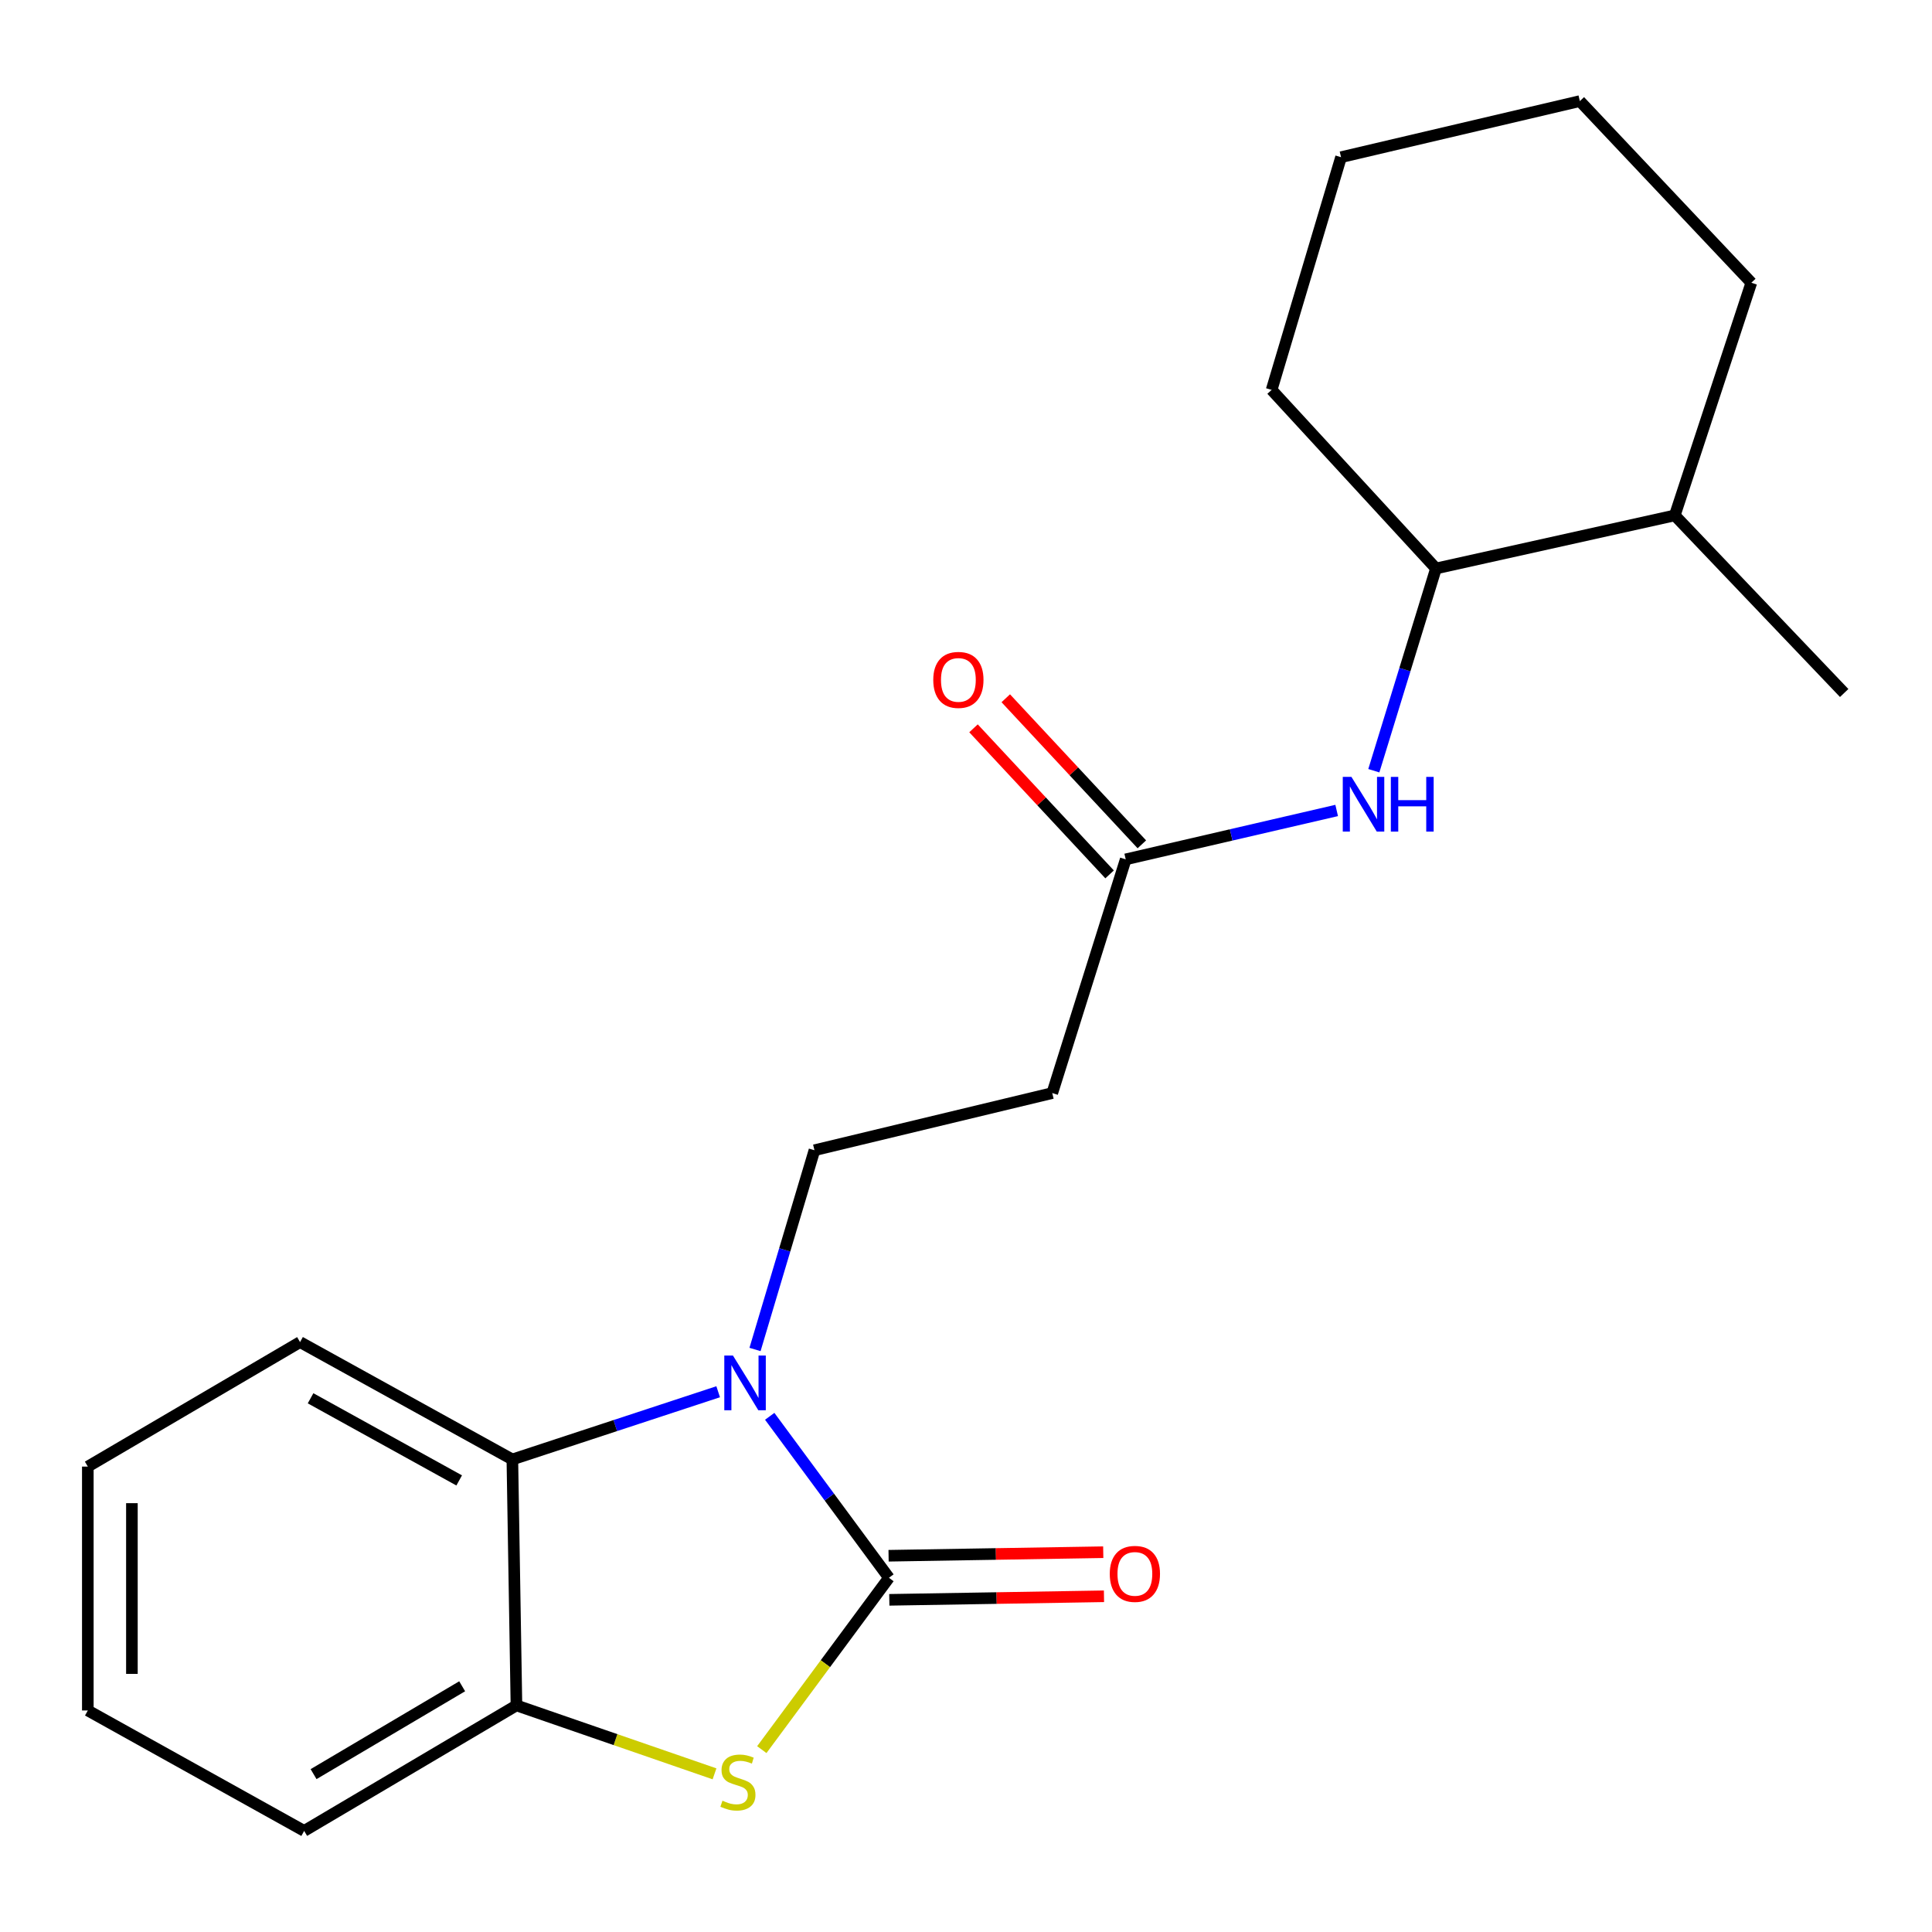 <?xml version='1.0' encoding='iso-8859-1'?>
<svg version='1.1' baseProfile='full'
              xmlns='http://www.w3.org/2000/svg'
                      xmlns:rdkit='http://www.rdkit.org/xml'
                      xmlns:xlink='http://www.w3.org/1999/xlink'
                  xml:space='preserve'
width='1000px' height='1000px' viewBox='0 0 1000 1000'>
<!-- END OF HEADER -->
<rect style='opacity:1.0;fill:#FFFFFF;stroke:none' width='1000' height='1000' x='0' y='0'> </rect>
<path class='bond-0' d='M 460.116,816.663 L 429.26,774.872' style='fill:none;fill-rule:evenodd;stroke:#000000;stroke-width:6px;stroke-linecap:butt;stroke-linejoin:miter;stroke-opacity:1' />
<path class='bond-0' d='M 429.26,774.872 L 398.404,733.082' style='fill:none;fill-rule:evenodd;stroke:#0000FF;stroke-width:6px;stroke-linecap:butt;stroke-linejoin:miter;stroke-opacity:1' />
<path class='bond-1' d='M 460.116,816.663 L 427.214,861.134' style='fill:none;fill-rule:evenodd;stroke:#000000;stroke-width:6px;stroke-linecap:butt;stroke-linejoin:miter;stroke-opacity:1' />
<path class='bond-1' d='M 427.214,861.134 L 394.311,905.605' style='fill:none;fill-rule:evenodd;stroke:#CCCC00;stroke-width:6px;stroke-linecap:butt;stroke-linejoin:miter;stroke-opacity:1' />
<path class='bond-8' d='M 460.305,828.071 L 515.861,827.153' style='fill:none;fill-rule:evenodd;stroke:#000000;stroke-width:6px;stroke-linecap:butt;stroke-linejoin:miter;stroke-opacity:1' />
<path class='bond-8' d='M 515.861,827.153 L 571.418,826.234' style='fill:none;fill-rule:evenodd;stroke:#FF0000;stroke-width:6px;stroke-linecap:butt;stroke-linejoin:miter;stroke-opacity:1' />
<path class='bond-8' d='M 459.927,805.255 L 515.484,804.336' style='fill:none;fill-rule:evenodd;stroke:#000000;stroke-width:6px;stroke-linecap:butt;stroke-linejoin:miter;stroke-opacity:1' />
<path class='bond-8' d='M 515.484,804.336 L 571.041,803.418' style='fill:none;fill-rule:evenodd;stroke:#FF0000;stroke-width:6px;stroke-linecap:butt;stroke-linejoin:miter;stroke-opacity:1' />
<path class='bond-2' d='M 371.725,720.362 L 318.461,737.883' style='fill:none;fill-rule:evenodd;stroke:#0000FF;stroke-width:6px;stroke-linecap:butt;stroke-linejoin:miter;stroke-opacity:1' />
<path class='bond-2' d='M 318.461,737.883 L 265.197,755.404' style='fill:none;fill-rule:evenodd;stroke:#000000;stroke-width:6px;stroke-linecap:butt;stroke-linejoin:miter;stroke-opacity:1' />
<path class='bond-4' d='M 390.797,698.485 L 406.18,646.923' style='fill:none;fill-rule:evenodd;stroke:#0000FF;stroke-width:6px;stroke-linecap:butt;stroke-linejoin:miter;stroke-opacity:1' />
<path class='bond-4' d='M 406.18,646.923 L 421.563,595.361' style='fill:none;fill-rule:evenodd;stroke:#000000;stroke-width:6px;stroke-linecap:butt;stroke-linejoin:miter;stroke-opacity:1' />
<path class='bond-3' d='M 369.833,918.134 L 318.574,900.424' style='fill:none;fill-rule:evenodd;stroke:#CCCC00;stroke-width:6px;stroke-linecap:butt;stroke-linejoin:miter;stroke-opacity:1' />
<path class='bond-3' d='M 318.574,900.424 L 267.314,882.714' style='fill:none;fill-rule:evenodd;stroke:#000000;stroke-width:6px;stroke-linecap:butt;stroke-linejoin:miter;stroke-opacity:1' />
<path class='bond-12' d='M 265.197,755.404 L 155.307,694.666' style='fill:none;fill-rule:evenodd;stroke:#000000;stroke-width:6px;stroke-linecap:butt;stroke-linejoin:miter;stroke-opacity:1' />
<path class='bond-12' d='M 237.674,766.266 L 160.751,723.749' style='fill:none;fill-rule:evenodd;stroke:#000000;stroke-width:6px;stroke-linecap:butt;stroke-linejoin:miter;stroke-opacity:1' />
<path class='bond-21' d='M 265.197,755.404 L 267.314,882.714' style='fill:none;fill-rule:evenodd;stroke:#000000;stroke-width:6px;stroke-linecap:butt;stroke-linejoin:miter;stroke-opacity:1' />
<path class='bond-13' d='M 267.314,882.714 L 157.436,947.674' style='fill:none;fill-rule:evenodd;stroke:#000000;stroke-width:6px;stroke-linecap:butt;stroke-linejoin:miter;stroke-opacity:1' />
<path class='bond-13' d='M 239.219,872.814 L 162.305,918.286' style='fill:none;fill-rule:evenodd;stroke:#000000;stroke-width:6px;stroke-linecap:butt;stroke-linejoin:miter;stroke-opacity:1' />
<path class='bond-7' d='M 421.563,595.361 L 544.651,565.772' style='fill:none;fill-rule:evenodd;stroke:#000000;stroke-width:6px;stroke-linecap:butt;stroke-linejoin:miter;stroke-opacity:1' />
<path class='bond-5' d='M 582.671,444.801 L 544.651,565.772' style='fill:none;fill-rule:evenodd;stroke:#000000;stroke-width:6px;stroke-linecap:butt;stroke-linejoin:miter;stroke-opacity:1' />
<path class='bond-6' d='M 582.671,444.801 L 637.266,432.149' style='fill:none;fill-rule:evenodd;stroke:#000000;stroke-width:6px;stroke-linecap:butt;stroke-linejoin:miter;stroke-opacity:1' />
<path class='bond-6' d='M 637.266,432.149 L 691.86,419.498' style='fill:none;fill-rule:evenodd;stroke:#0000FF;stroke-width:6px;stroke-linecap:butt;stroke-linejoin:miter;stroke-opacity:1' />
<path class='bond-10' d='M 591.019,437.024 L 555.801,399.222' style='fill:none;fill-rule:evenodd;stroke:#000000;stroke-width:6px;stroke-linecap:butt;stroke-linejoin:miter;stroke-opacity:1' />
<path class='bond-10' d='M 555.801,399.222 L 520.582,361.421' style='fill:none;fill-rule:evenodd;stroke:#FF0000;stroke-width:6px;stroke-linecap:butt;stroke-linejoin:miter;stroke-opacity:1' />
<path class='bond-10' d='M 574.323,452.579 L 539.104,414.778' style='fill:none;fill-rule:evenodd;stroke:#000000;stroke-width:6px;stroke-linecap:butt;stroke-linejoin:miter;stroke-opacity:1' />
<path class='bond-10' d='M 539.104,414.778 L 503.886,376.977' style='fill:none;fill-rule:evenodd;stroke:#FF0000;stroke-width:6px;stroke-linecap:butt;stroke-linejoin:miter;stroke-opacity:1' />
<path class='bond-9' d='M 711.091,398.925 L 727.175,346.583' style='fill:none;fill-rule:evenodd;stroke:#0000FF;stroke-width:6px;stroke-linecap:butt;stroke-linejoin:miter;stroke-opacity:1' />
<path class='bond-9' d='M 727.175,346.583 L 743.259,294.241' style='fill:none;fill-rule:evenodd;stroke:#000000;stroke-width:6px;stroke-linecap:butt;stroke-linejoin:miter;stroke-opacity:1' />
<path class='bond-11' d='M 743.259,294.241 L 866.867,266.769' style='fill:none;fill-rule:evenodd;stroke:#000000;stroke-width:6px;stroke-linecap:butt;stroke-linejoin:miter;stroke-opacity:1' />
<path class='bond-14' d='M 743.259,294.241 L 658.192,201.808' style='fill:none;fill-rule:evenodd;stroke:#000000;stroke-width:6px;stroke-linecap:butt;stroke-linejoin:miter;stroke-opacity:1' />
<path class='bond-15' d='M 866.867,266.769 L 954.545,358.695' style='fill:none;fill-rule:evenodd;stroke:#000000;stroke-width:6px;stroke-linecap:butt;stroke-linejoin:miter;stroke-opacity:1' />
<path class='bond-16' d='M 866.867,266.769 L 906.484,146.344' style='fill:none;fill-rule:evenodd;stroke:#000000;stroke-width:6px;stroke-linecap:butt;stroke-linejoin:miter;stroke-opacity:1' />
<path class='bond-17' d='M 155.307,694.666 L 45.455,759.106' style='fill:none;fill-rule:evenodd;stroke:#000000;stroke-width:6px;stroke-linecap:butt;stroke-linejoin:miter;stroke-opacity:1' />
<path class='bond-18' d='M 157.436,947.674 L 45.455,885.338' style='fill:none;fill-rule:evenodd;stroke:#000000;stroke-width:6px;stroke-linecap:butt;stroke-linejoin:miter;stroke-opacity:1' />
<path class='bond-19' d='M 658.192,201.808 L 694.121,81.358' style='fill:none;fill-rule:evenodd;stroke:#000000;stroke-width:6px;stroke-linecap:butt;stroke-linejoin:miter;stroke-opacity:1' />
<path class='bond-23' d='M 906.484,146.344 L 817.728,52.326' style='fill:none;fill-rule:evenodd;stroke:#000000;stroke-width:6px;stroke-linecap:butt;stroke-linejoin:miter;stroke-opacity:1' />
<path class='bond-22' d='M 45.455,759.106 L 45.455,885.338' style='fill:none;fill-rule:evenodd;stroke:#000000;stroke-width:6px;stroke-linecap:butt;stroke-linejoin:miter;stroke-opacity:1' />
<path class='bond-22' d='M 68.274,778.041 L 68.274,866.403' style='fill:none;fill-rule:evenodd;stroke:#000000;stroke-width:6px;stroke-linecap:butt;stroke-linejoin:miter;stroke-opacity:1' />
<path class='bond-20' d='M 694.121,81.358 L 817.728,52.326' style='fill:none;fill-rule:evenodd;stroke:#000000;stroke-width:6px;stroke-linecap:butt;stroke-linejoin:miter;stroke-opacity:1' />
<path  class='atom-1' d='M 379.375 701.627
L 388.655 716.627
Q 389.575 718.107, 391.055 720.787
Q 392.535 723.467, 392.615 723.627
L 392.615 701.627
L 396.375 701.627
L 396.375 729.947
L 392.495 729.947
L 382.535 713.547
Q 381.375 711.627, 380.135 709.427
Q 378.935 707.227, 378.575 706.547
L 378.575 729.947
L 374.895 729.947
L 374.895 701.627
L 379.375 701.627
' fill='#0000FF'/>
<path  class='atom-2' d='M 373.945 932.039
Q 374.265 932.159, 375.585 932.719
Q 376.905 933.279, 378.345 933.639
Q 379.825 933.959, 381.265 933.959
Q 383.945 933.959, 385.505 932.679
Q 387.065 931.359, 387.065 929.079
Q 387.065 927.519, 386.265 926.559
Q 385.505 925.599, 384.305 925.079
Q 383.105 924.559, 381.105 923.959
Q 378.585 923.199, 377.065 922.479
Q 375.585 921.759, 374.505 920.239
Q 373.465 918.719, 373.465 916.159
Q 373.465 912.599, 375.865 910.399
Q 378.305 908.199, 383.105 908.199
Q 386.385 908.199, 390.105 909.759
L 389.185 912.839
Q 385.785 911.439, 383.225 911.439
Q 380.465 911.439, 378.945 912.599
Q 377.425 913.719, 377.465 915.679
Q 377.465 917.199, 378.225 918.119
Q 379.025 919.039, 380.145 919.559
Q 381.305 920.079, 383.225 920.679
Q 385.785 921.479, 387.305 922.279
Q 388.825 923.079, 389.905 924.719
Q 391.025 926.319, 391.025 929.079
Q 391.025 932.999, 388.385 935.119
Q 385.785 937.199, 381.425 937.199
Q 378.905 937.199, 376.985 936.639
Q 375.105 936.119, 372.865 935.199
L 373.945 932.039
' fill='#CCCC00'/>
<path  class='atom-7' d='M 699.499 402.117
L 708.779 417.117
Q 709.699 418.597, 711.179 421.277
Q 712.659 423.957, 712.739 424.117
L 712.739 402.117
L 716.499 402.117
L 716.499 430.437
L 712.619 430.437
L 702.659 414.037
Q 701.499 412.117, 700.259 409.917
Q 699.059 407.717, 698.699 407.037
L 698.699 430.437
L 695.019 430.437
L 695.019 402.117
L 699.499 402.117
' fill='#0000FF'/>
<path  class='atom-7' d='M 719.899 402.117
L 723.739 402.117
L 723.739 414.157
L 738.219 414.157
L 738.219 402.117
L 742.059 402.117
L 742.059 430.437
L 738.219 430.437
L 738.219 417.357
L 723.739 417.357
L 723.739 430.437
L 719.899 430.437
L 719.899 402.117
' fill='#0000FF'/>
<path  class='atom-9' d='M 574.413 814.639
Q 574.413 807.839, 577.773 804.039
Q 581.133 800.239, 587.413 800.239
Q 593.693 800.239, 597.053 804.039
Q 600.413 807.839, 600.413 814.639
Q 600.413 821.519, 597.013 825.439
Q 593.613 829.319, 587.413 829.319
Q 581.173 829.319, 577.773 825.439
Q 574.413 821.559, 574.413 814.639
M 587.413 826.119
Q 591.733 826.119, 594.053 823.239
Q 596.413 820.319, 596.413 814.639
Q 596.413 809.079, 594.053 806.279
Q 591.733 803.439, 587.413 803.439
Q 583.093 803.439, 580.733 806.239
Q 578.413 809.039, 578.413 814.639
Q 578.413 820.359, 580.733 823.239
Q 583.093 826.119, 587.413 826.119
' fill='#FF0000'/>
<path  class='atom-11' d='M 483.057 351.916
Q 483.057 345.116, 486.417 341.316
Q 489.777 337.516, 496.057 337.516
Q 502.337 337.516, 505.697 341.316
Q 509.057 345.116, 509.057 351.916
Q 509.057 358.796, 505.657 362.716
Q 502.257 366.596, 496.057 366.596
Q 489.817 366.596, 486.417 362.716
Q 483.057 358.836, 483.057 351.916
M 496.057 363.396
Q 500.377 363.396, 502.697 360.516
Q 505.057 357.596, 505.057 351.916
Q 505.057 346.356, 502.697 343.556
Q 500.377 340.716, 496.057 340.716
Q 491.737 340.716, 489.377 343.516
Q 487.057 346.316, 487.057 351.916
Q 487.057 357.636, 489.377 360.516
Q 491.737 363.396, 496.057 363.396
' fill='#FF0000'/>
</svg>

